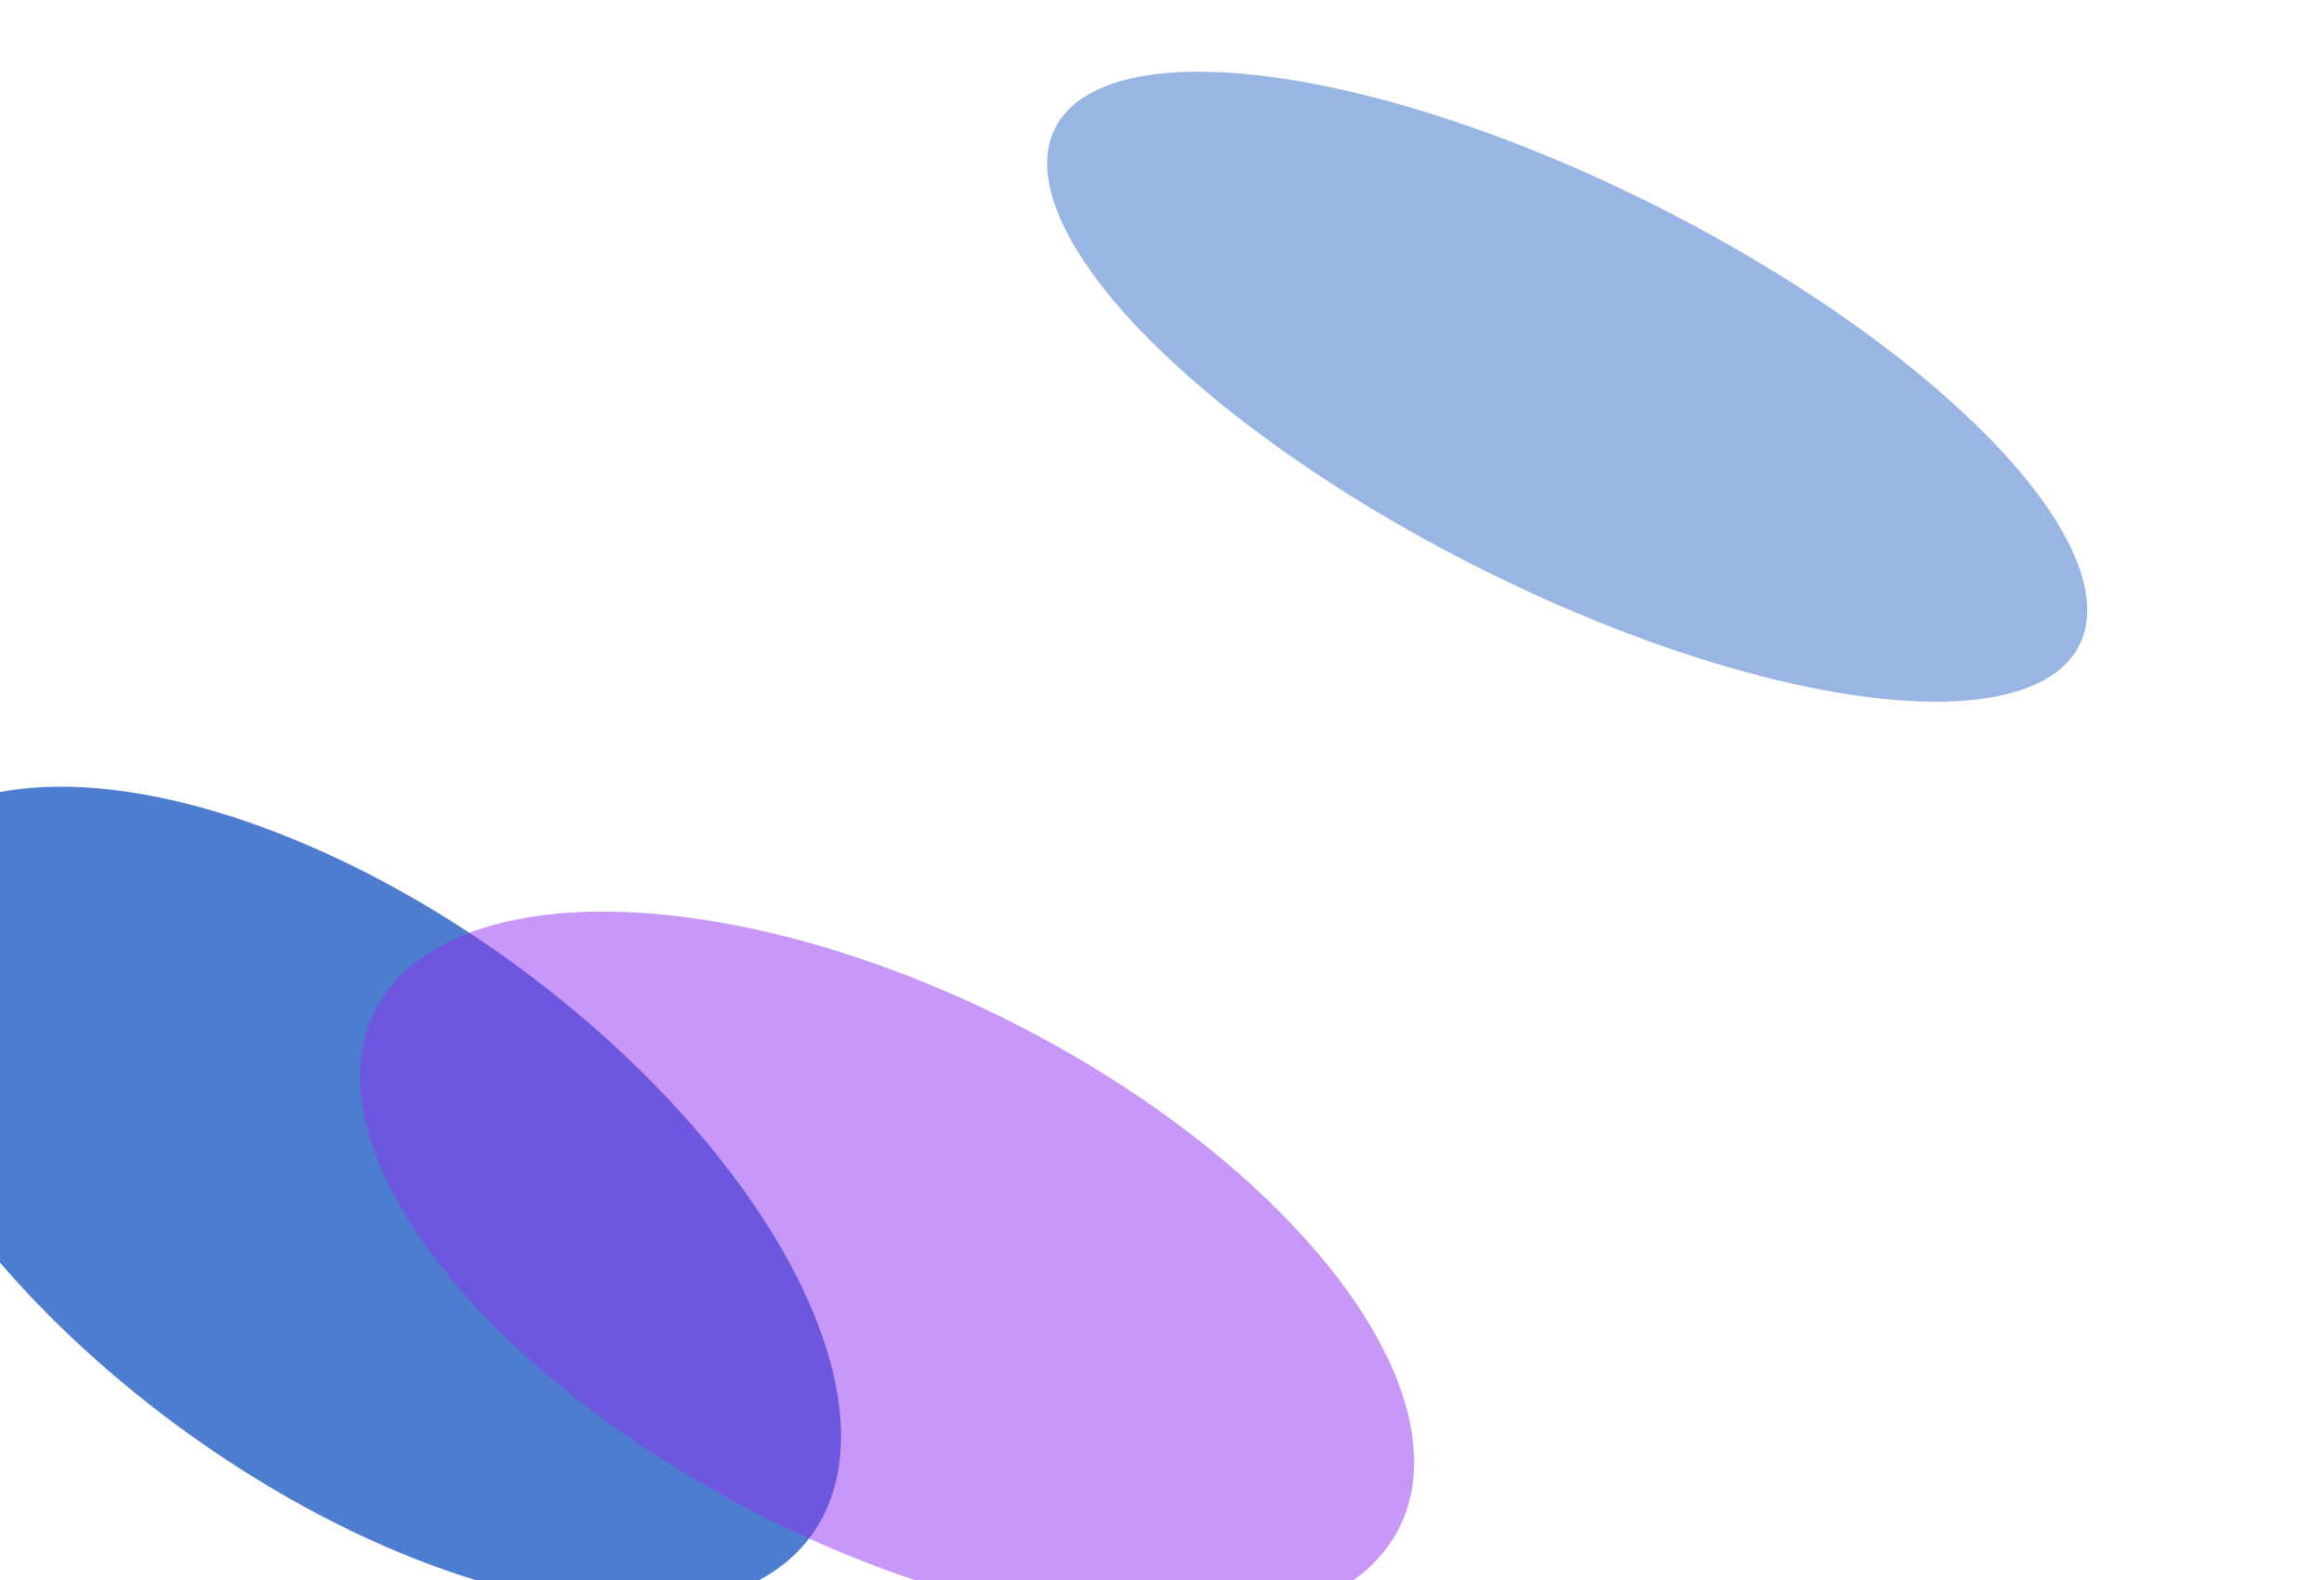 <svg width="1444" height="982" viewBox="0 0 1444 982" fill="none" xmlns="http://www.w3.org/2000/svg">
    <g filter="url(#filter0_f_2240_2371)">
        <ellipse cx="216.496" cy="743.706" rx="356.453" ry="177.614" transform="rotate(36.24 216.496 743.706)"
            fill="#0047BA" fill-opacity="0.7" />
    </g>
    <g filter="url(#filter1_f_2240_2371)">
        <ellipse cx="551.218" cy="788.788" rx="356.453" ry="171.964" transform="rotate(26.805 551.218 788.788)"
            fill="#9133F0" fill-opacity="0.5" />
    </g>
    <g filter="url(#filter2_f_2240_2371)">
        <ellipse cx="973.772" cy="240.327" rx="356.453" ry="125.185" transform="rotate(26.805 973.772 240.327)"
            fill="#0047BA" fill-opacity="0.4" />
    </g>
    <defs>
        <filter id="filter0_f_2240_2371" x="-333.422" y="245.111" width="1099.84" height="997.189"
            filterUnits="userSpaceOnUse" color-interpolation-filters="sRGB">
            <feFlood flood-opacity="0" result="BackgroundImageFix" />
            <feBlend mode="normal" in="SourceGraphic" in2="BackgroundImageFix" result="shape" />
            <feGaussianBlur stdDeviation="121.882" result="effect1_foregroundBlur_2240_2371" />
        </filter>
        <filter id="filter1_f_2240_2371" x="-20.088" y="322.77" width="1142.61" height="932.036"
            filterUnits="userSpaceOnUse" color-interpolation-filters="sRGB">
            <feFlood flood-opacity="0" result="BackgroundImageFix" />
            <feBlend mode="normal" in="SourceGraphic" in2="BackgroundImageFix" result="shape" />
            <feGaussianBlur stdDeviation="121.882" result="effect1_foregroundBlur_2240_2371" />
        </filter>
        <filter id="filter2_f_2240_2371" x="504.34" y="-101.712" width="938.866" height="684.078"
            filterUnits="userSpaceOnUse" color-interpolation-filters="sRGB">
            <feFlood flood-opacity="0" result="BackgroundImageFix" />
            <feBlend mode="normal" in="SourceGraphic" in2="BackgroundImageFix" result="shape" />
            <feGaussianBlur stdDeviation="73.129" result="effect1_foregroundBlur_2240_2371" />
        </filter>
    </defs>
</svg>